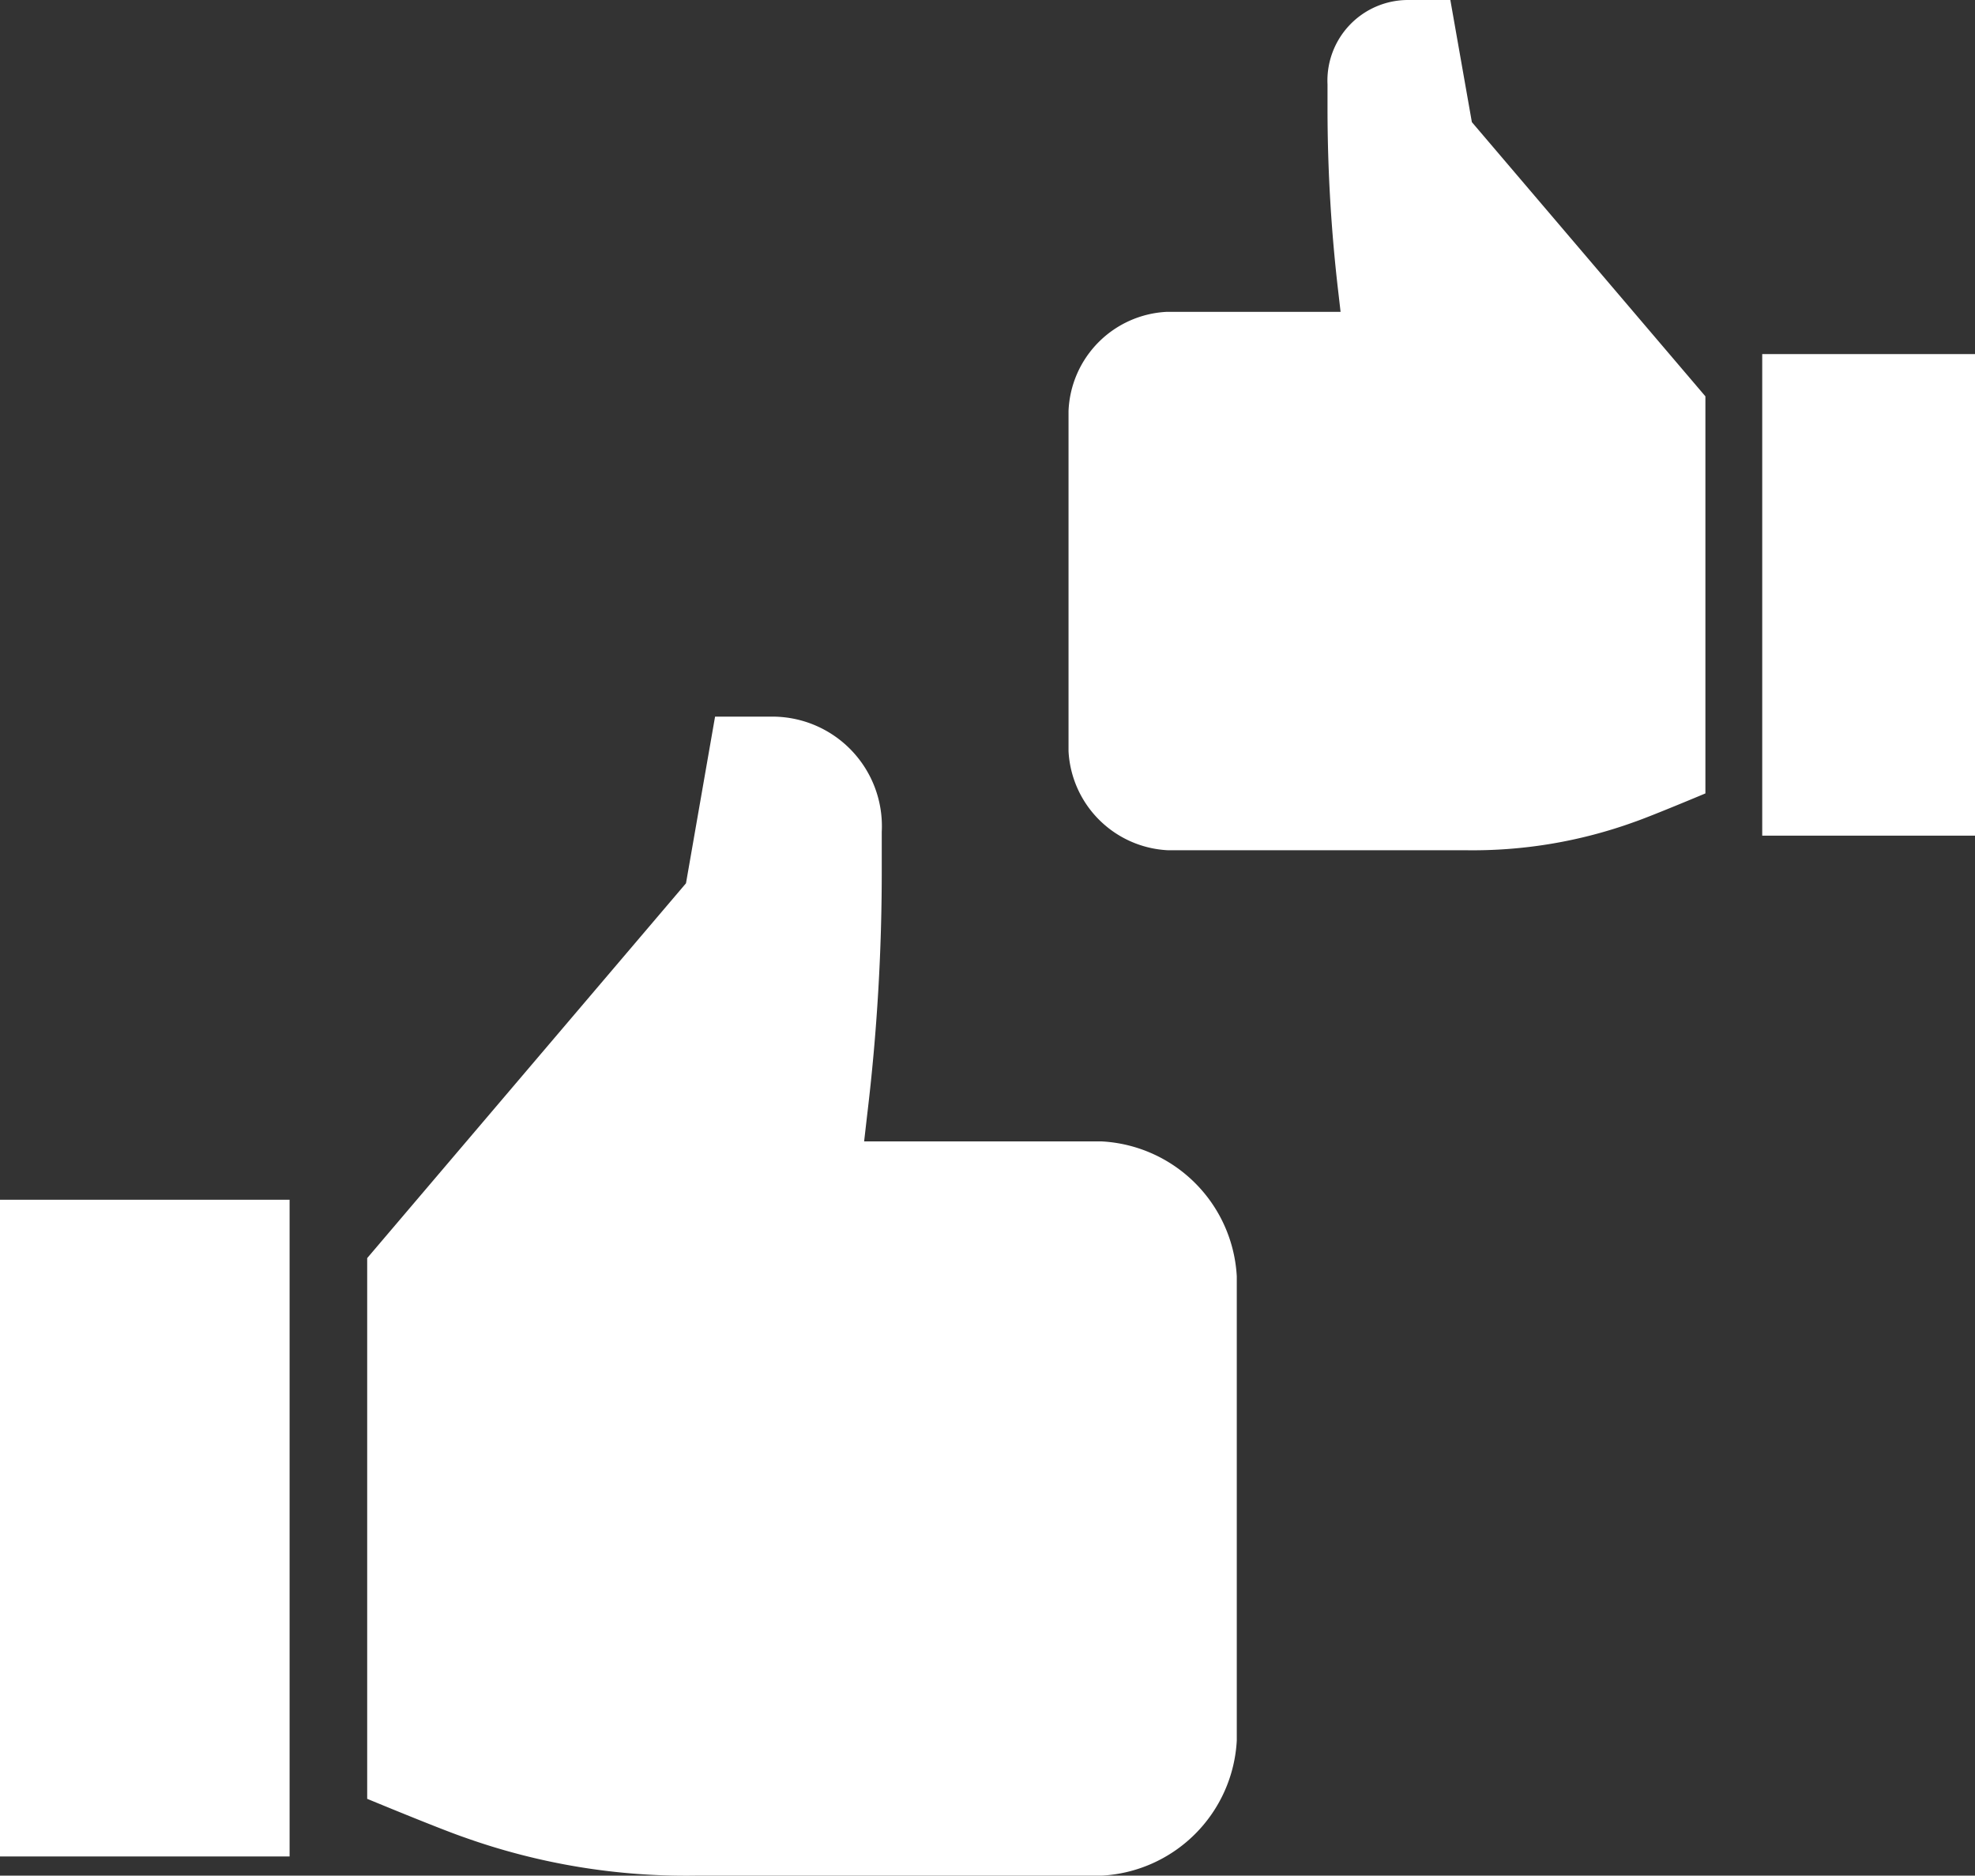 <svg xmlns="http://www.w3.org/2000/svg" width="67.917" height="64.509" viewBox="0 0 67.917 64.509">
  <rect x="0" y="0" width="67.917" height="64.509" fill="#333333" stroke="none"/>
  <path id="better-management" d="M44.531,42.7V58.66a4.916,4.916,0,0,1-4.649,4.649H25.933a22.689,22.689,0,0,1-7.978-1.321c-.845-.291-3.328-1.321-3.328-1.321V42.07L25.59,29.179l1-5.732h1.981a3.767,3.767,0,0,1,3.751,3.962v1.242a69.908,69.908,0,0,1-.5,8.48l-.106.925h8.163A4.916,4.916,0,0,1,44.531,42.7ZM2,62.649h9.959V40.063H2ZM42.127,9.525H48.1l-.079-.687a54.468,54.468,0,0,1-.37-6.234v-.9A2.772,2.772,0,0,1,50.422-1.2h1.453l.74,4.2,8.031,9.431V26.088s-1.823.766-2.43.977a16.336,16.336,0,0,1-5.838.977H42.153a3.6,3.6,0,0,1-3.408-3.408v-11.7A3.558,3.558,0,0,1,42.127,9.525Zm27.79,1.453H62.6V27.541h7.317Z" transform="translate(-2 1.2)" fill="#fff"/>
</svg>
